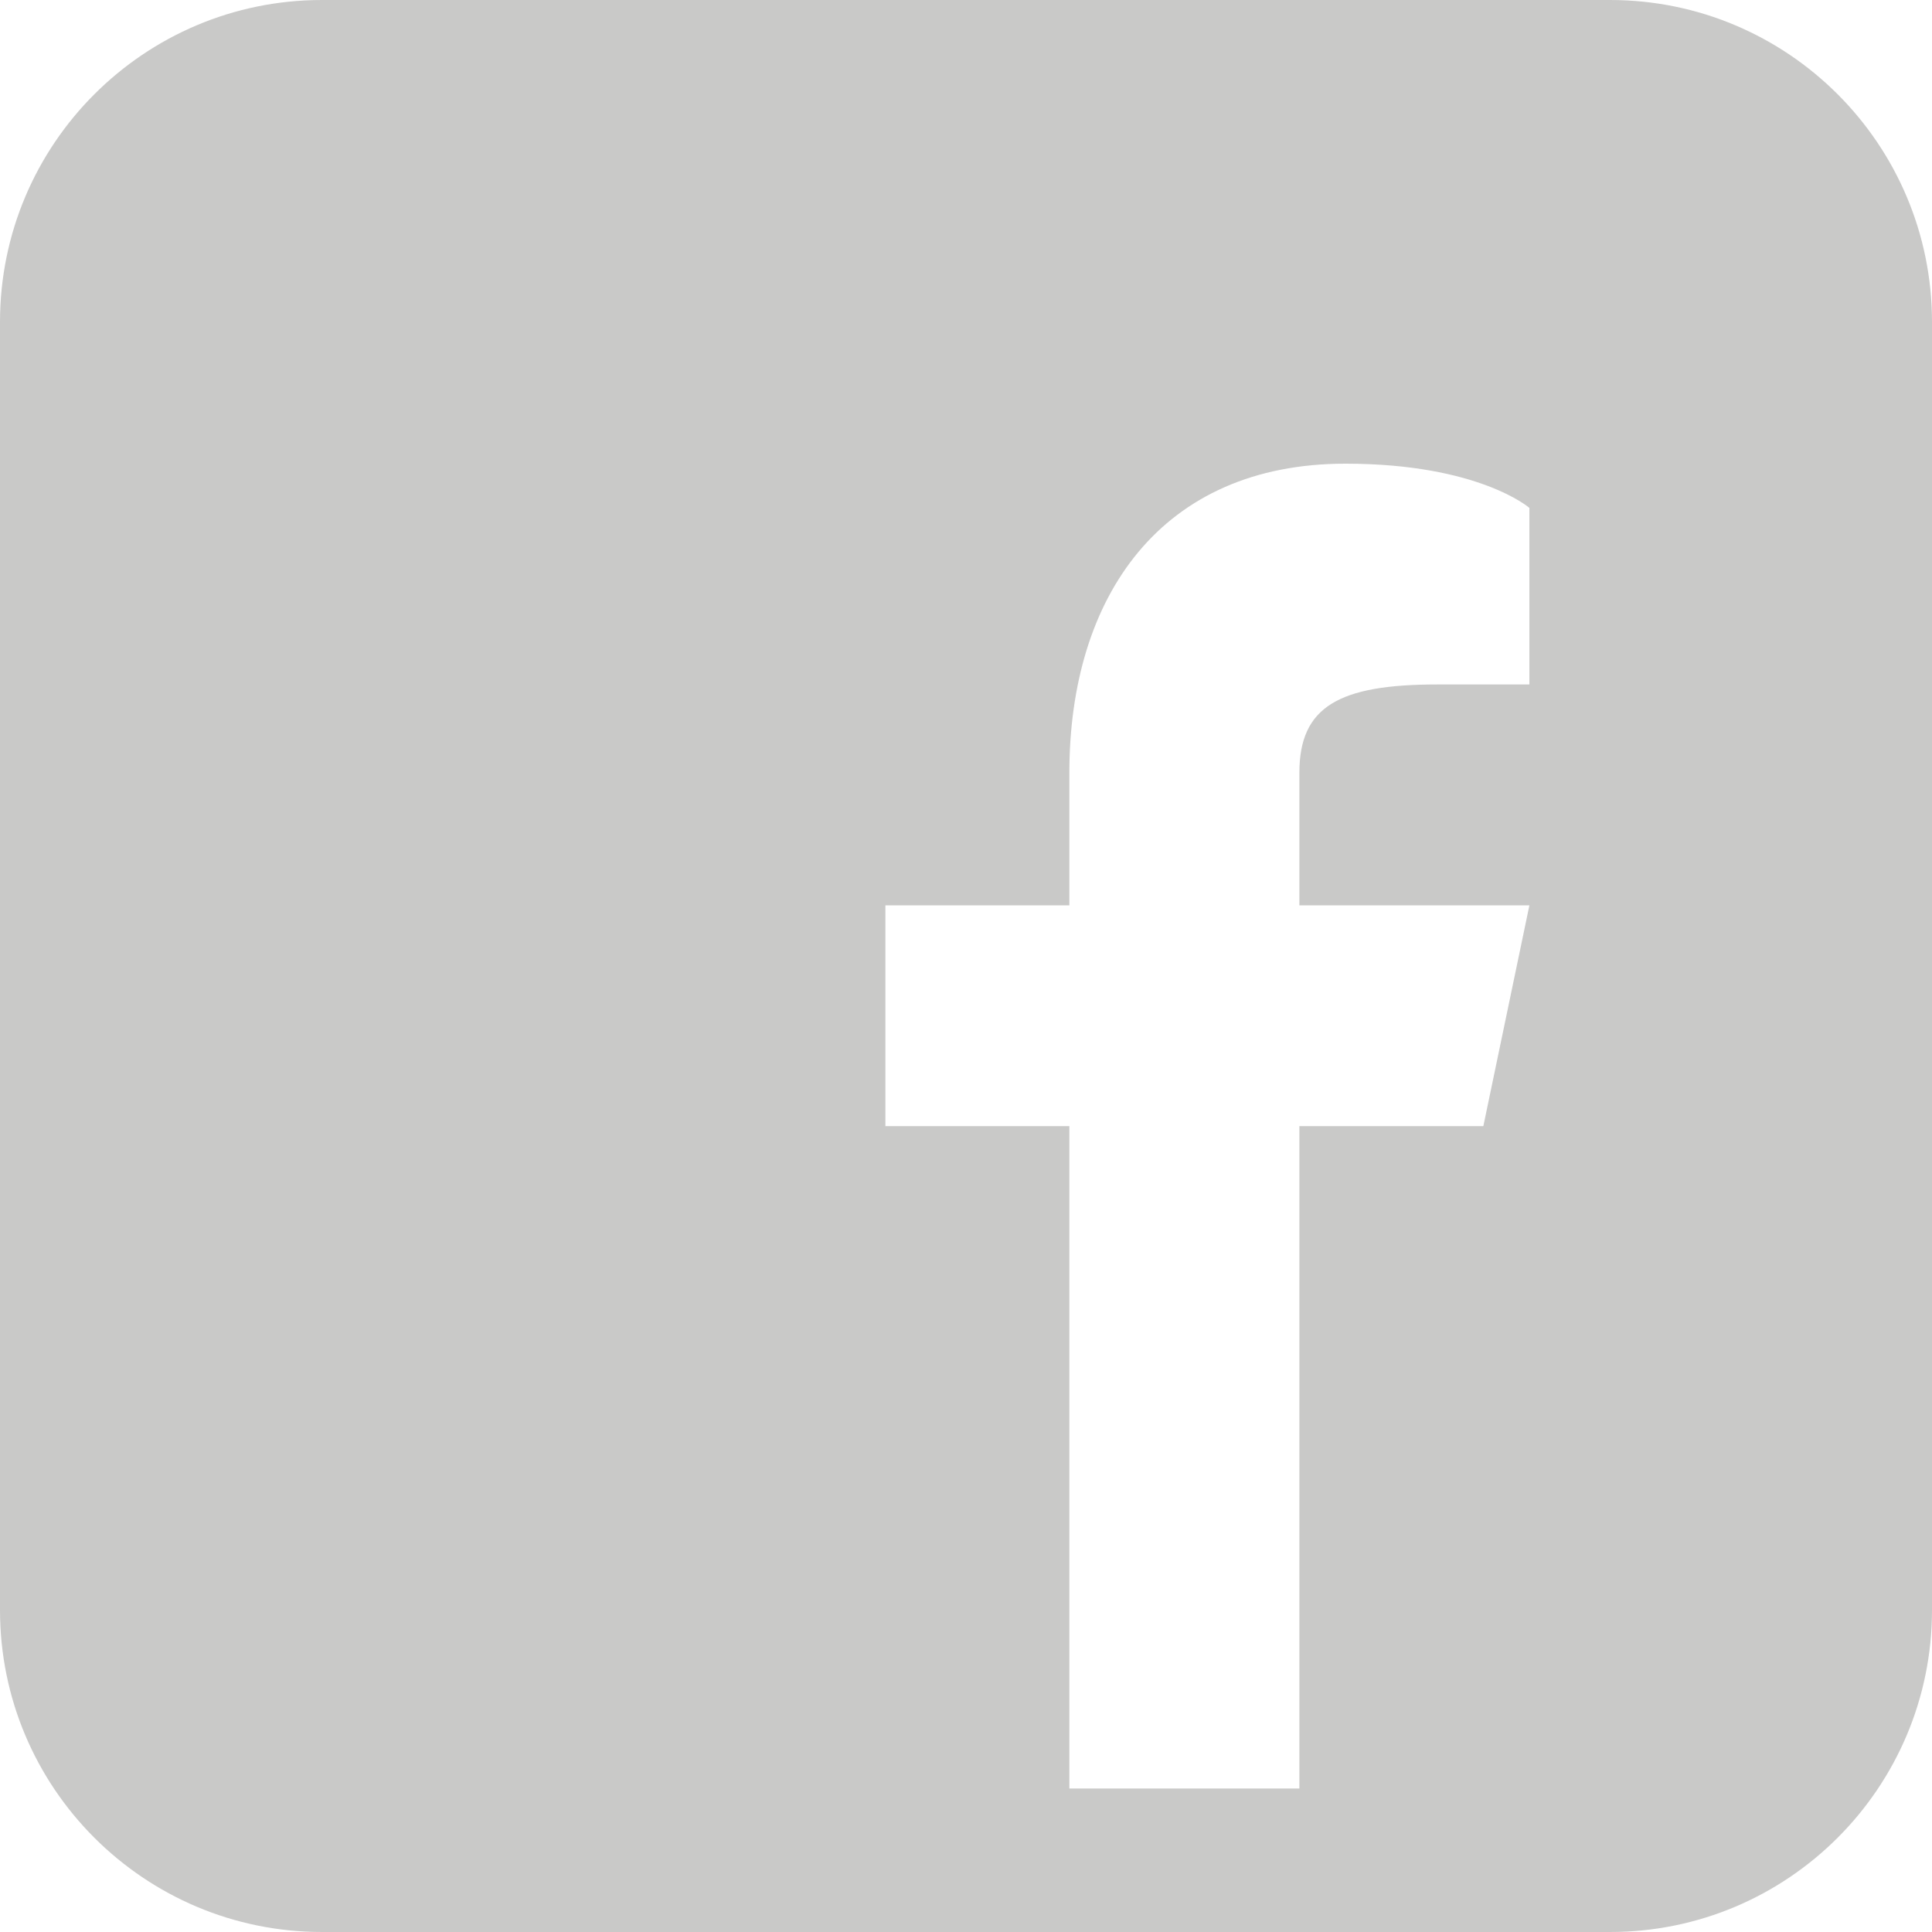 <svg width="18" height="18" viewBox="0 0 18 18" fill="none" xmlns="http://www.w3.org/2000/svg">
<path fill-rule="evenodd" clip-rule="evenodd" d="M3 0C1.343 0 0 1.343 0 3V15C0 16.657 1.343 18 3 18H15C16.657 18 18 16.657 18 15V3C18 1.343 16.657 0 15 0H3ZM14.249 6.377H13.392C12.475 6.377 12.106 6.583 12.106 7.2V8.435H14.249L13.82 10.492H12.106V16.663H9.963V10.492H8.249V8.435H9.963V7.2C9.963 5.555 10.82 4.32 12.535 4.32C13.778 4.32 14.249 4.732 14.249 4.732V6.377Z" fill="#4A4A49" fill-opacity="0.3"/>
</svg>
